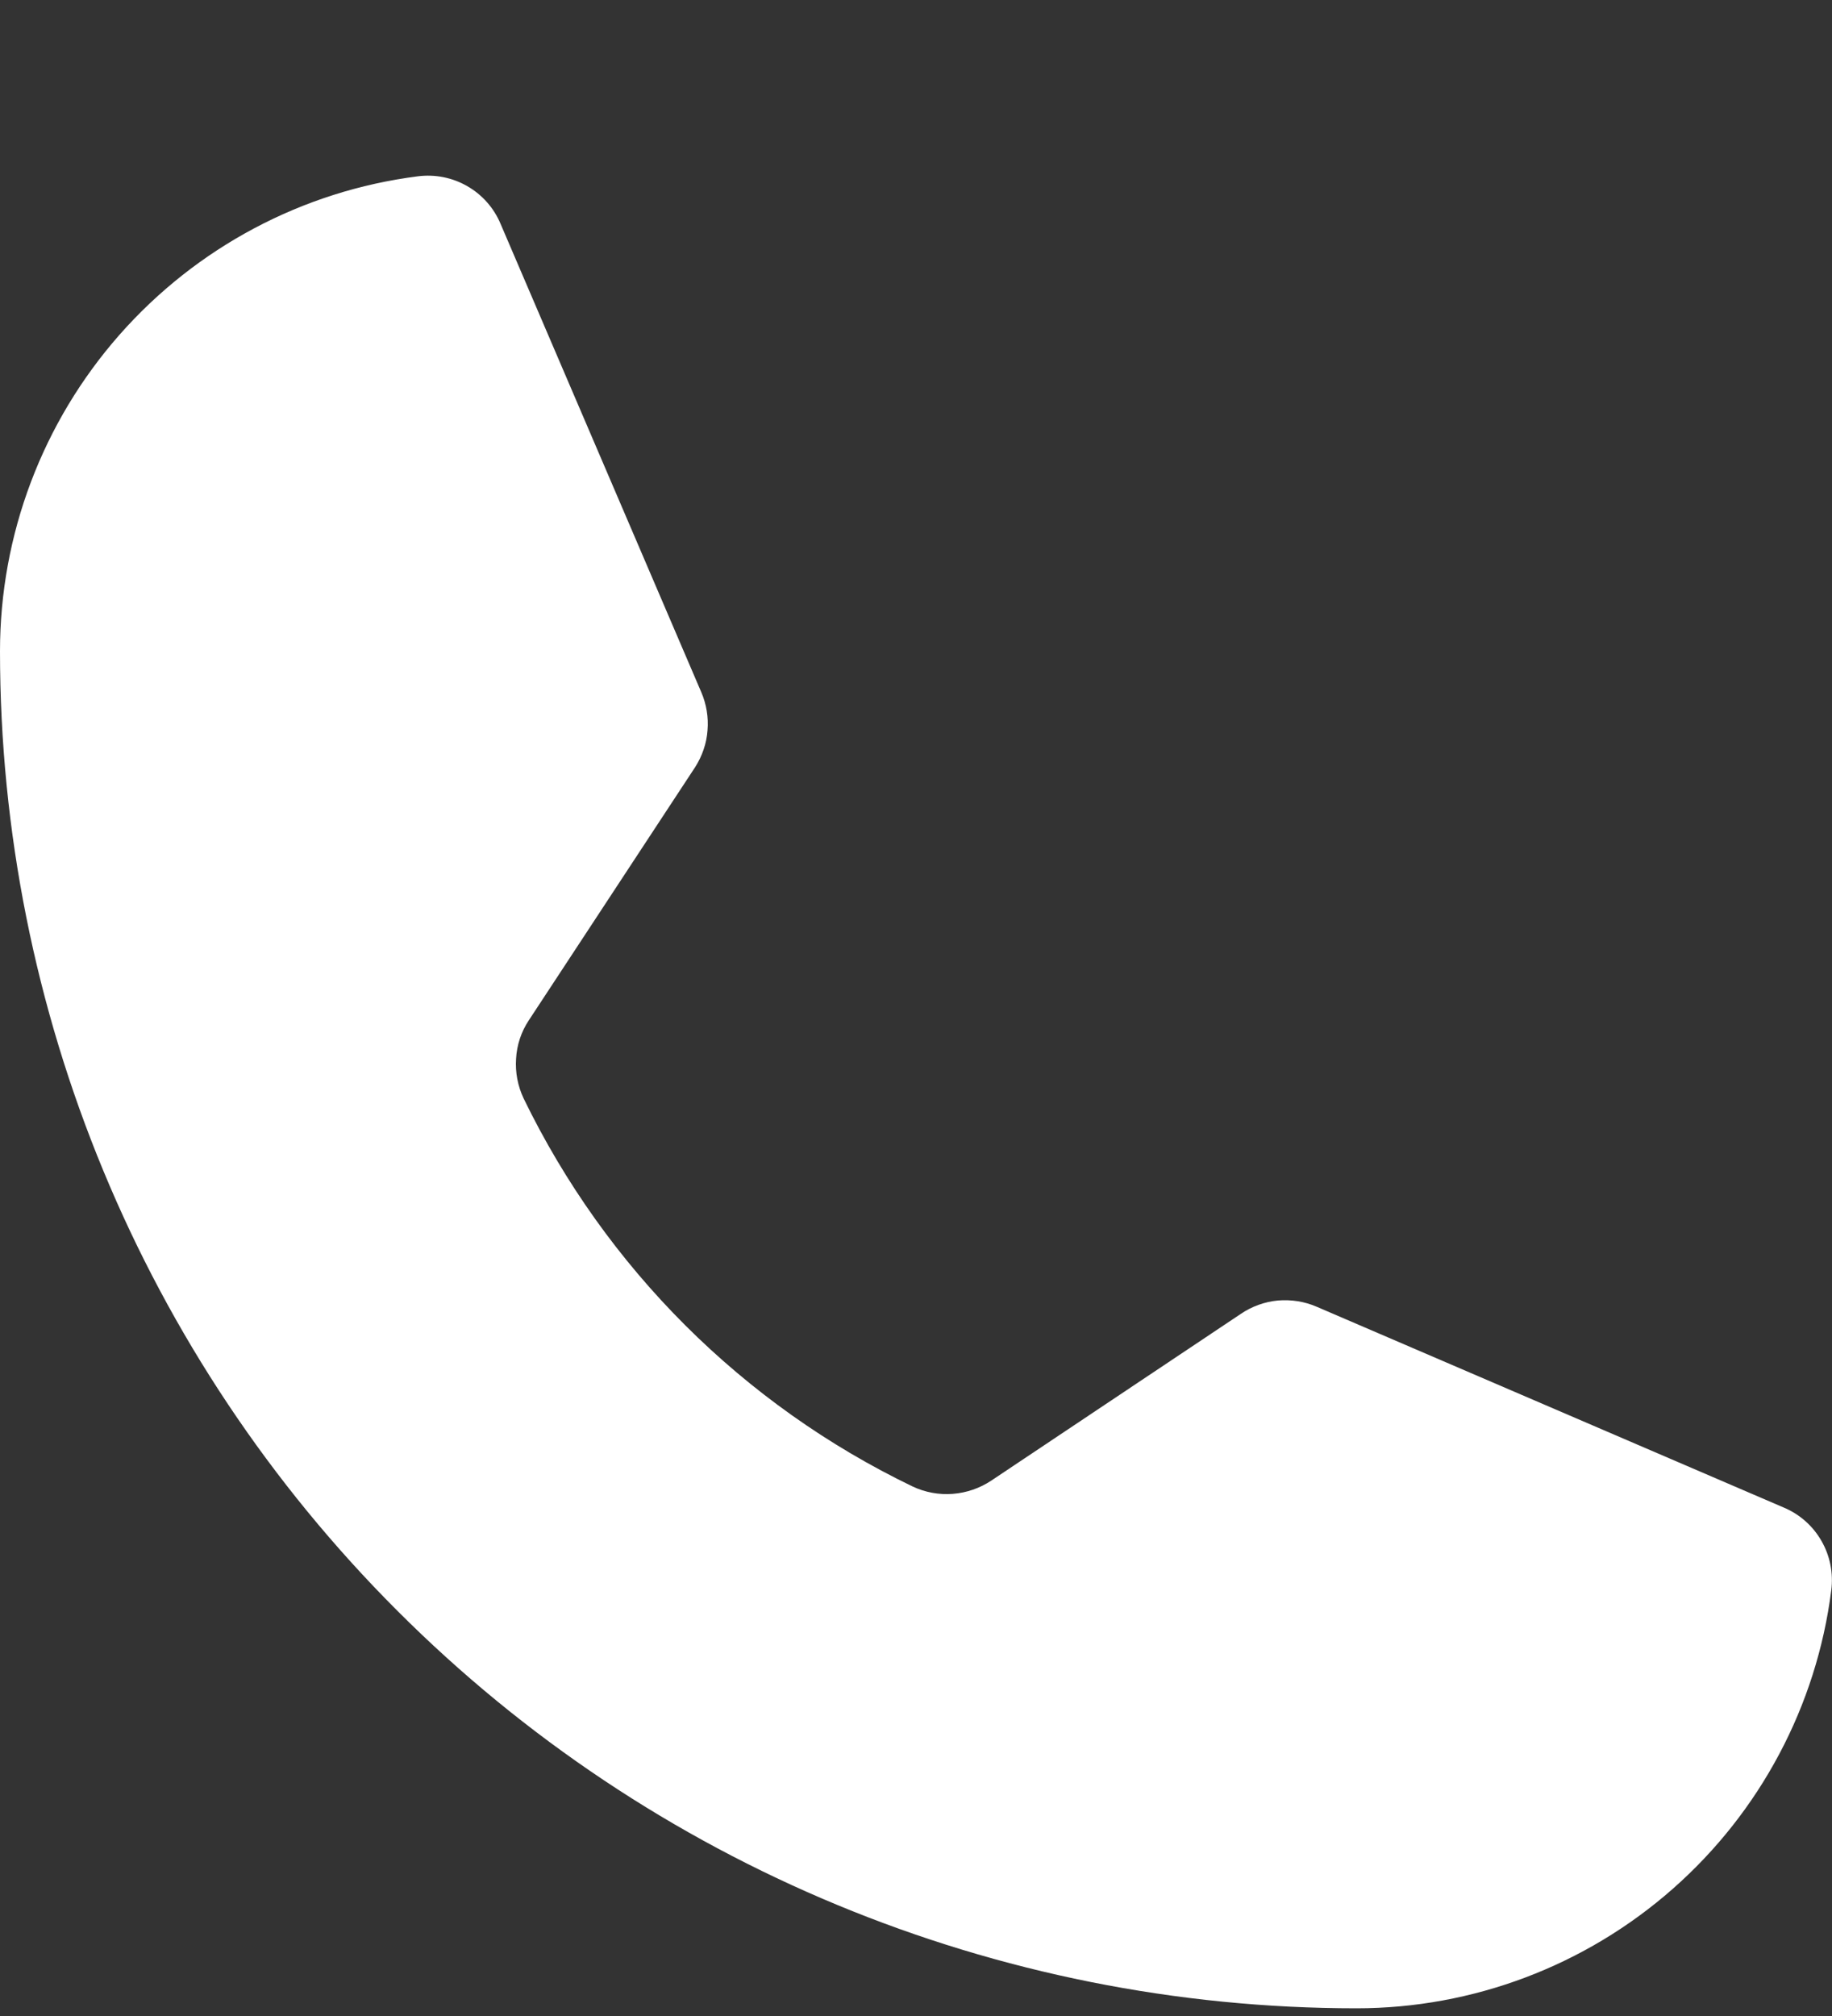<svg width="10" height="11" viewBox="0 0 10 11" fill="none" xmlns="http://www.w3.org/2000/svg">
<rect x="0" y="0" width="10" height="11" fill="#333333" stroke="none"/>
<path d="M2.858 5.993C3.307 6.918 4.055 7.665 4.982 8.111C5.05 8.143 5.126 8.157 5.201 8.151C5.277 8.145 5.349 8.12 5.412 8.078L6.773 7.169C6.833 7.128 6.903 7.103 6.975 7.096C7.048 7.09 7.12 7.101 7.187 7.13L9.735 8.225C9.822 8.261 9.895 8.325 9.942 8.407C9.989 8.488 10.008 8.583 9.996 8.677C9.916 9.307 9.608 9.886 9.131 10.306C8.654 10.726 8.04 10.958 7.405 10.958C5.441 10.958 3.557 10.178 2.169 8.789C0.78 7.401 0 5.517 0 3.553C0 2.918 0.232 2.304 0.652 1.827C1.072 1.35 1.651 1.042 2.281 0.962C2.375 0.95 2.47 0.969 2.551 1.016C2.633 1.063 2.697 1.136 2.733 1.223L3.828 3.777C3.856 3.842 3.868 3.914 3.862 3.985C3.857 4.056 3.833 4.125 3.795 4.185L2.886 5.568C2.845 5.63 2.821 5.702 2.817 5.777C2.812 5.851 2.826 5.925 2.858 5.993Z" fill="white"/>
</svg>
